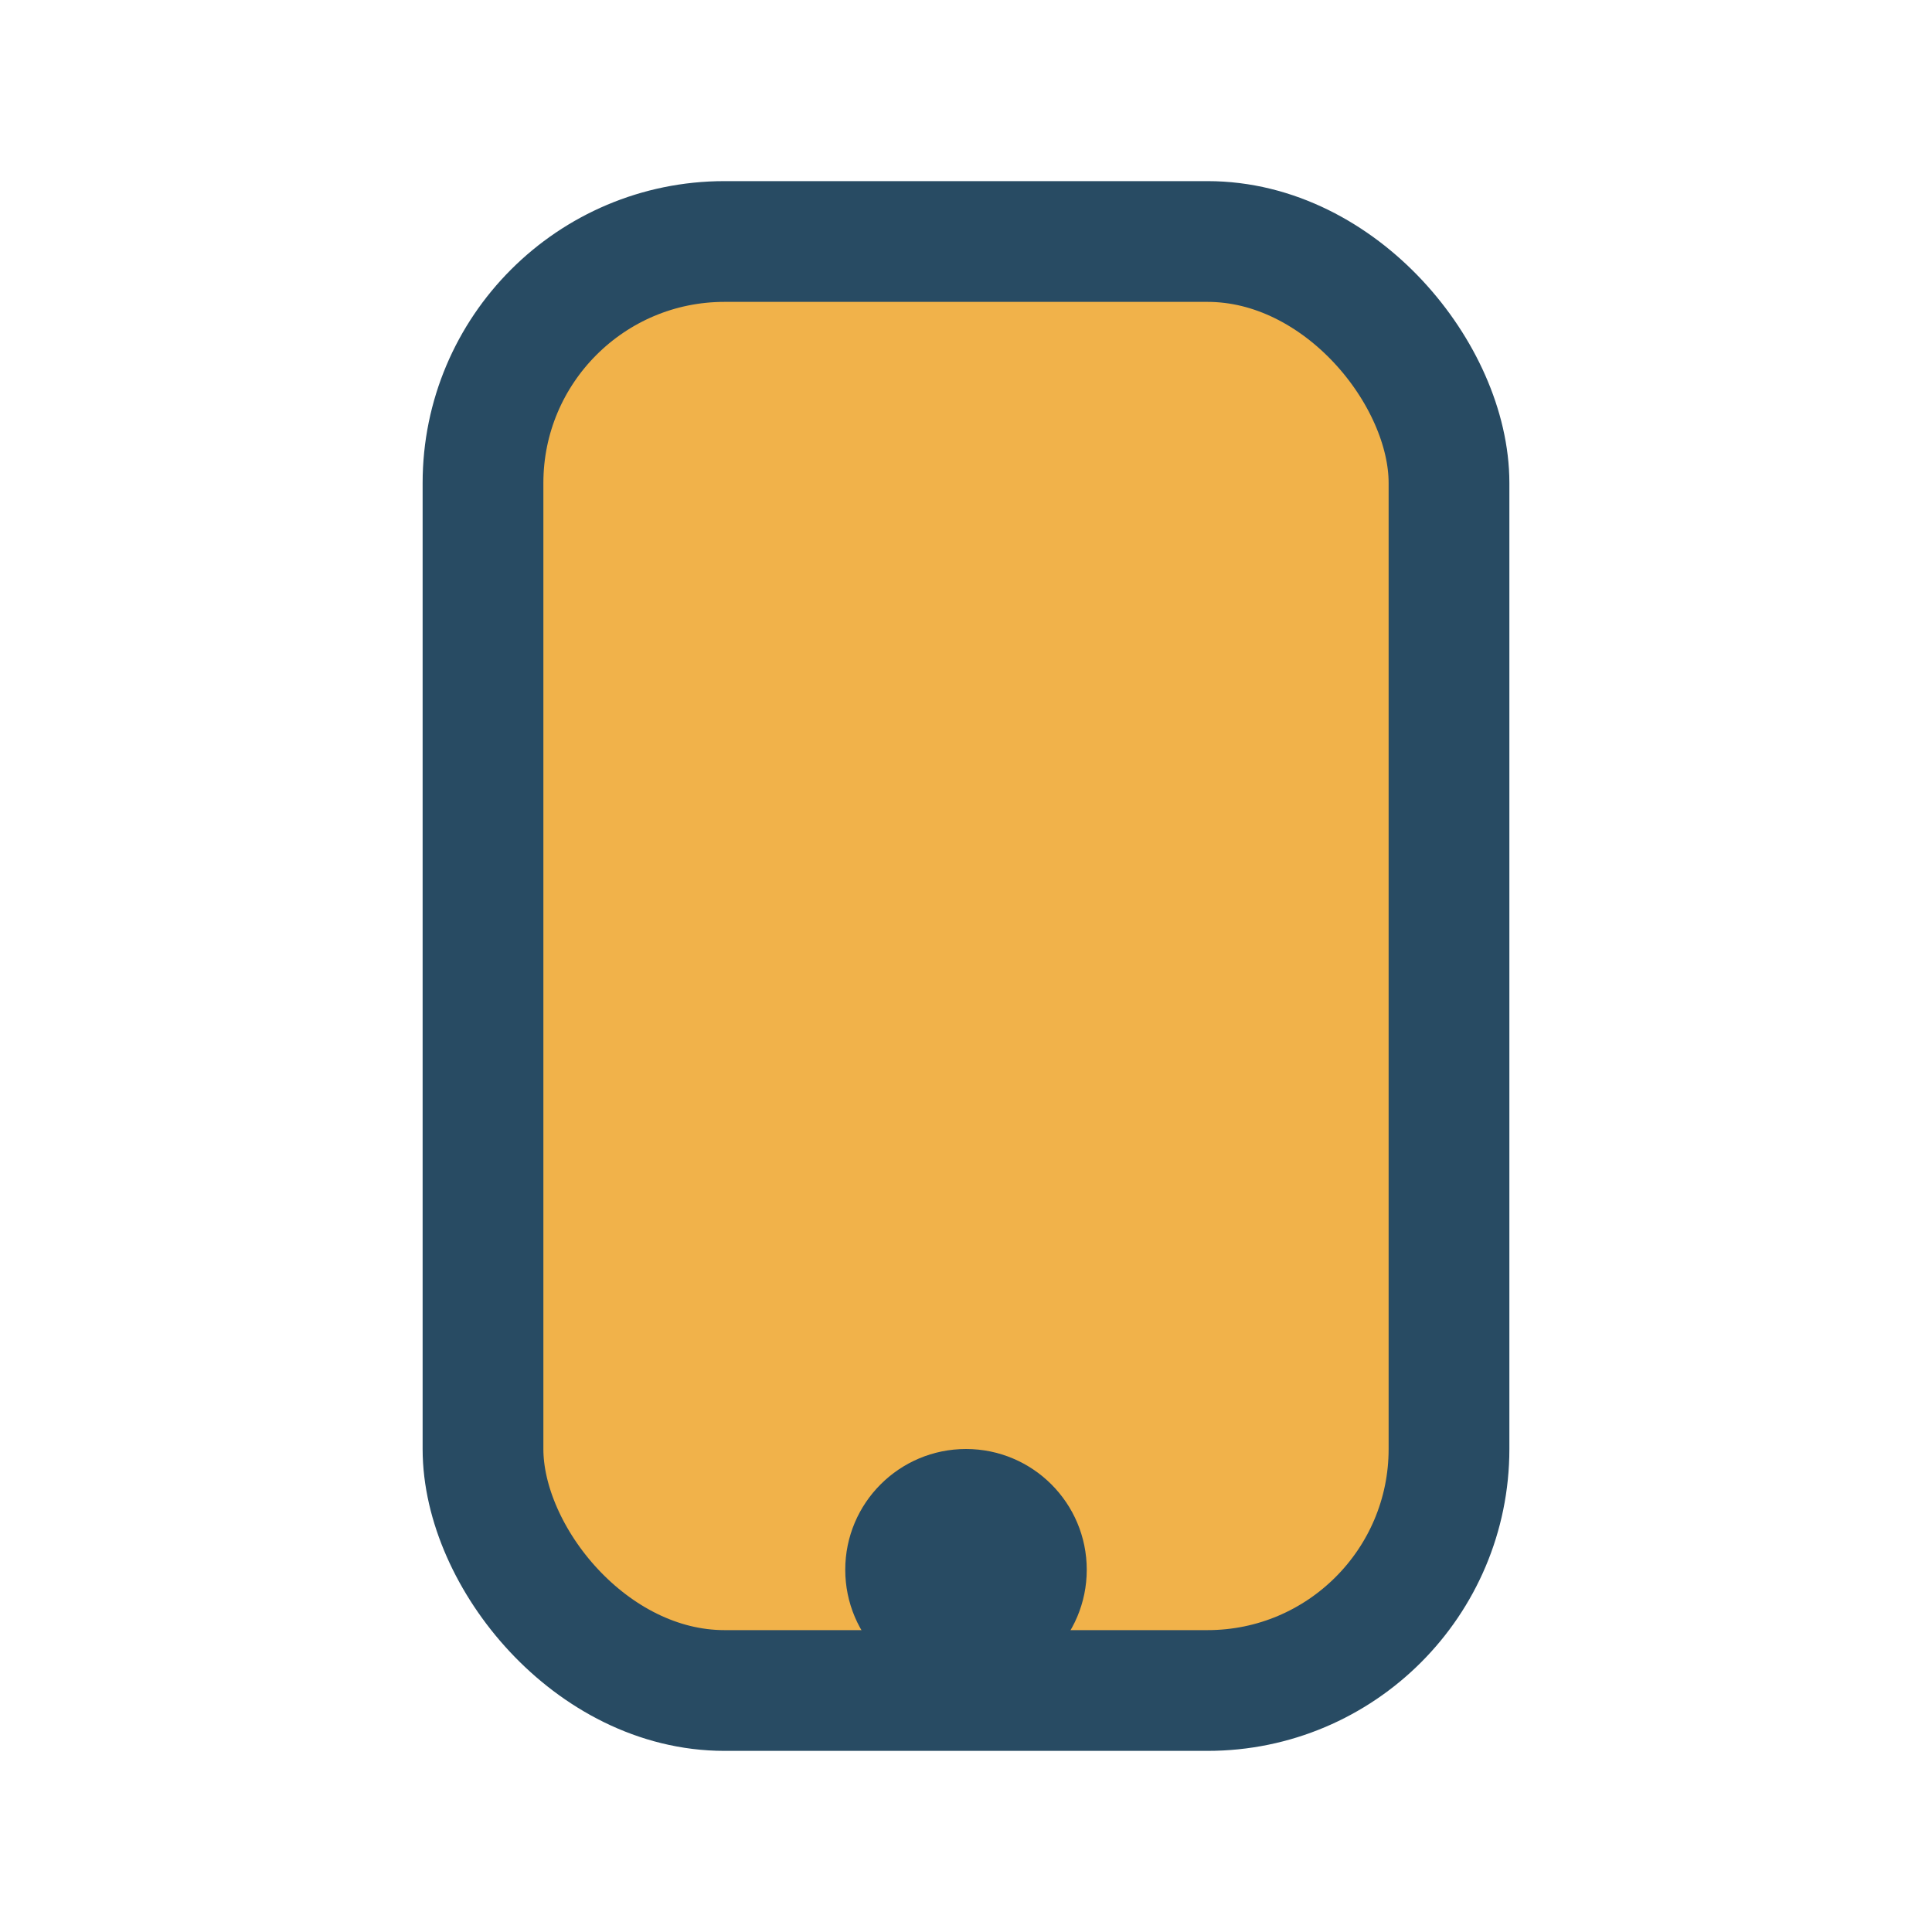 <?xml version="1.0" encoding="UTF-8"?>
<svg xmlns="http://www.w3.org/2000/svg" width="32" height="32" viewBox="0 0 32 32"><rect x="8" y="4" width="16" height="24" rx="4" fill="#F1B24A" stroke="#284B63" stroke-width="2"/><circle cx="16" cy="26" r="2" fill="#284B63"/></svg>